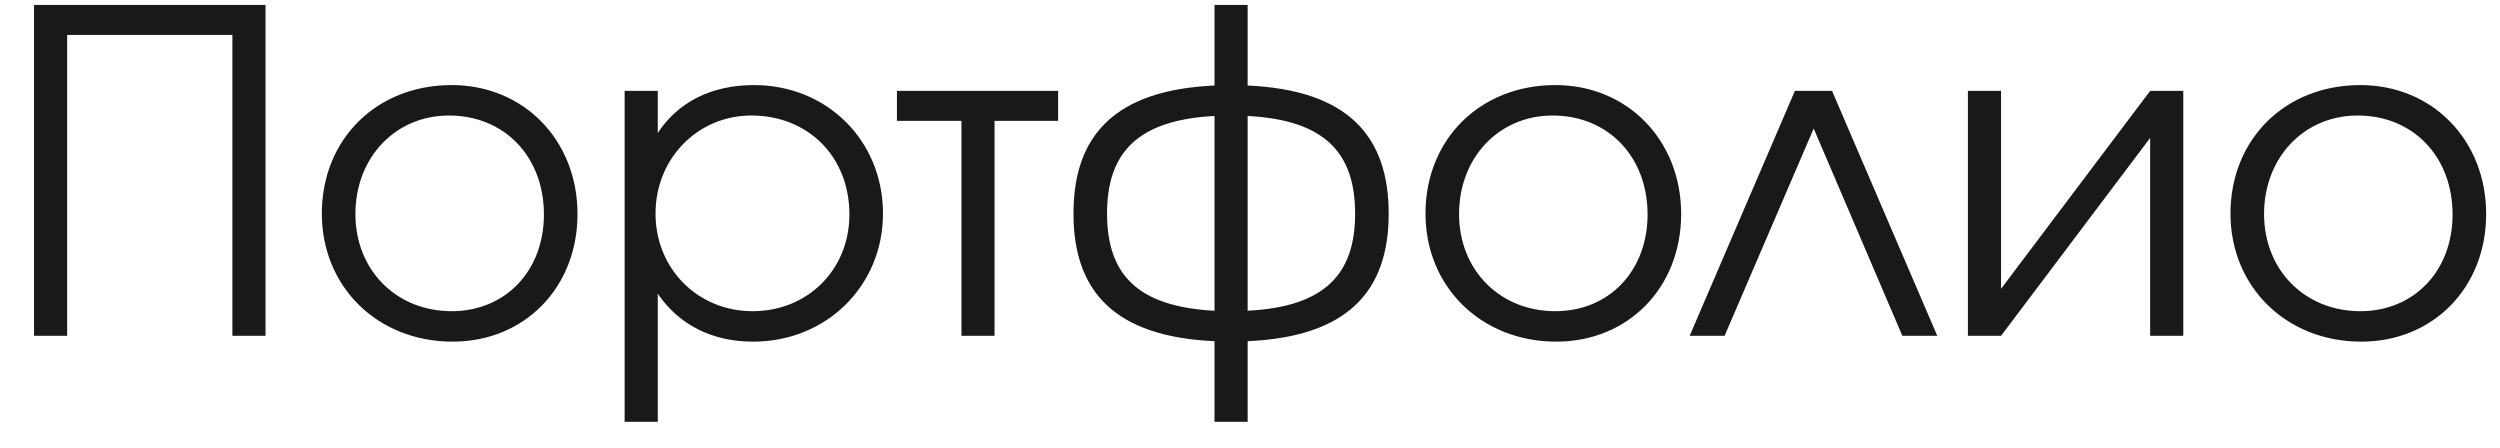 <?xml version="1.0" encoding="UTF-8"?> <svg xmlns="http://www.w3.org/2000/svg" width="67" height="12" viewBox="0 0 67 12" fill="none"> <path d="M1.8 9H0.912V0.132H7.116V9H6.228V0.936H1.8V9ZM12.105 2.28C14.037 2.28 15.477 3.756 15.477 5.736C15.477 7.704 14.061 9.156 12.129 9.156C10.125 9.156 8.625 7.692 8.625 5.724C8.625 3.732 10.089 2.28 12.105 2.28ZM12.033 3.096C10.593 3.096 9.525 4.224 9.525 5.736C9.525 7.236 10.617 8.34 12.105 8.34C13.545 8.34 14.577 7.26 14.577 5.748C14.577 4.2 13.521 3.096 12.033 3.096ZM16.74 2.436H17.628V3.564C18.18 2.724 19.08 2.28 20.208 2.28C22.164 2.28 23.664 3.768 23.664 5.724C23.664 7.656 22.152 9.156 20.184 9.156C19.092 9.156 18.204 8.712 17.628 7.872V11.304H16.74V2.436ZM20.136 3.096C18.696 3.096 17.568 4.248 17.568 5.724C17.568 7.2 18.696 8.34 20.172 8.34C21.648 8.34 22.764 7.224 22.764 5.748C22.764 4.2 21.66 3.096 20.136 3.096ZM28.358 3.24H26.654V9H25.767V3.24H24.038V2.436H28.358V3.24ZM32.549 0.132H33.437V2.292C36.113 2.412 37.217 3.636 37.217 5.724C37.217 7.812 36.113 9.024 33.437 9.144V11.304H32.549V9.144C29.873 9.024 28.769 7.812 28.769 5.724C28.769 3.636 29.873 2.412 32.549 2.292V0.132ZM32.549 3.108C30.473 3.216 29.669 4.104 29.669 5.724C29.669 7.344 30.473 8.22 32.549 8.328V3.108ZM33.437 8.328C35.513 8.22 36.317 7.344 36.317 5.724C36.317 4.104 35.513 3.216 33.437 3.108V8.328ZM41.683 2.28C43.615 2.28 45.055 3.756 45.055 5.736C45.055 7.704 43.639 9.156 41.707 9.156C39.703 9.156 38.203 7.692 38.203 5.724C38.203 3.732 39.667 2.28 41.683 2.28ZM41.611 3.096C40.171 3.096 39.103 4.224 39.103 5.736C39.103 7.236 40.195 8.34 41.683 8.34C43.123 8.34 44.155 7.26 44.155 5.748C44.155 4.2 43.099 3.096 41.611 3.096ZM51.919 9H50.983L48.607 3.444L46.219 9H45.283L48.103 2.436H49.099L51.919 9ZM57.624 2.436H58.512V9H57.624V3.696L53.628 9H52.74V2.436H53.628V7.74L57.624 2.436ZM63.257 2.28C65.189 2.28 66.629 3.756 66.629 5.736C66.629 7.704 65.213 9.156 63.281 9.156C61.277 9.156 59.777 7.692 59.777 5.724C59.777 3.732 61.241 2.28 63.257 2.28ZM63.185 3.096C61.745 3.096 60.677 4.224 60.677 5.736C60.677 7.236 61.769 8.34 63.257 8.34C64.697 8.34 65.729 7.26 65.729 5.748C65.729 4.2 64.673 3.096 63.185 3.096Z" fill="#191919"></path> </svg> 
